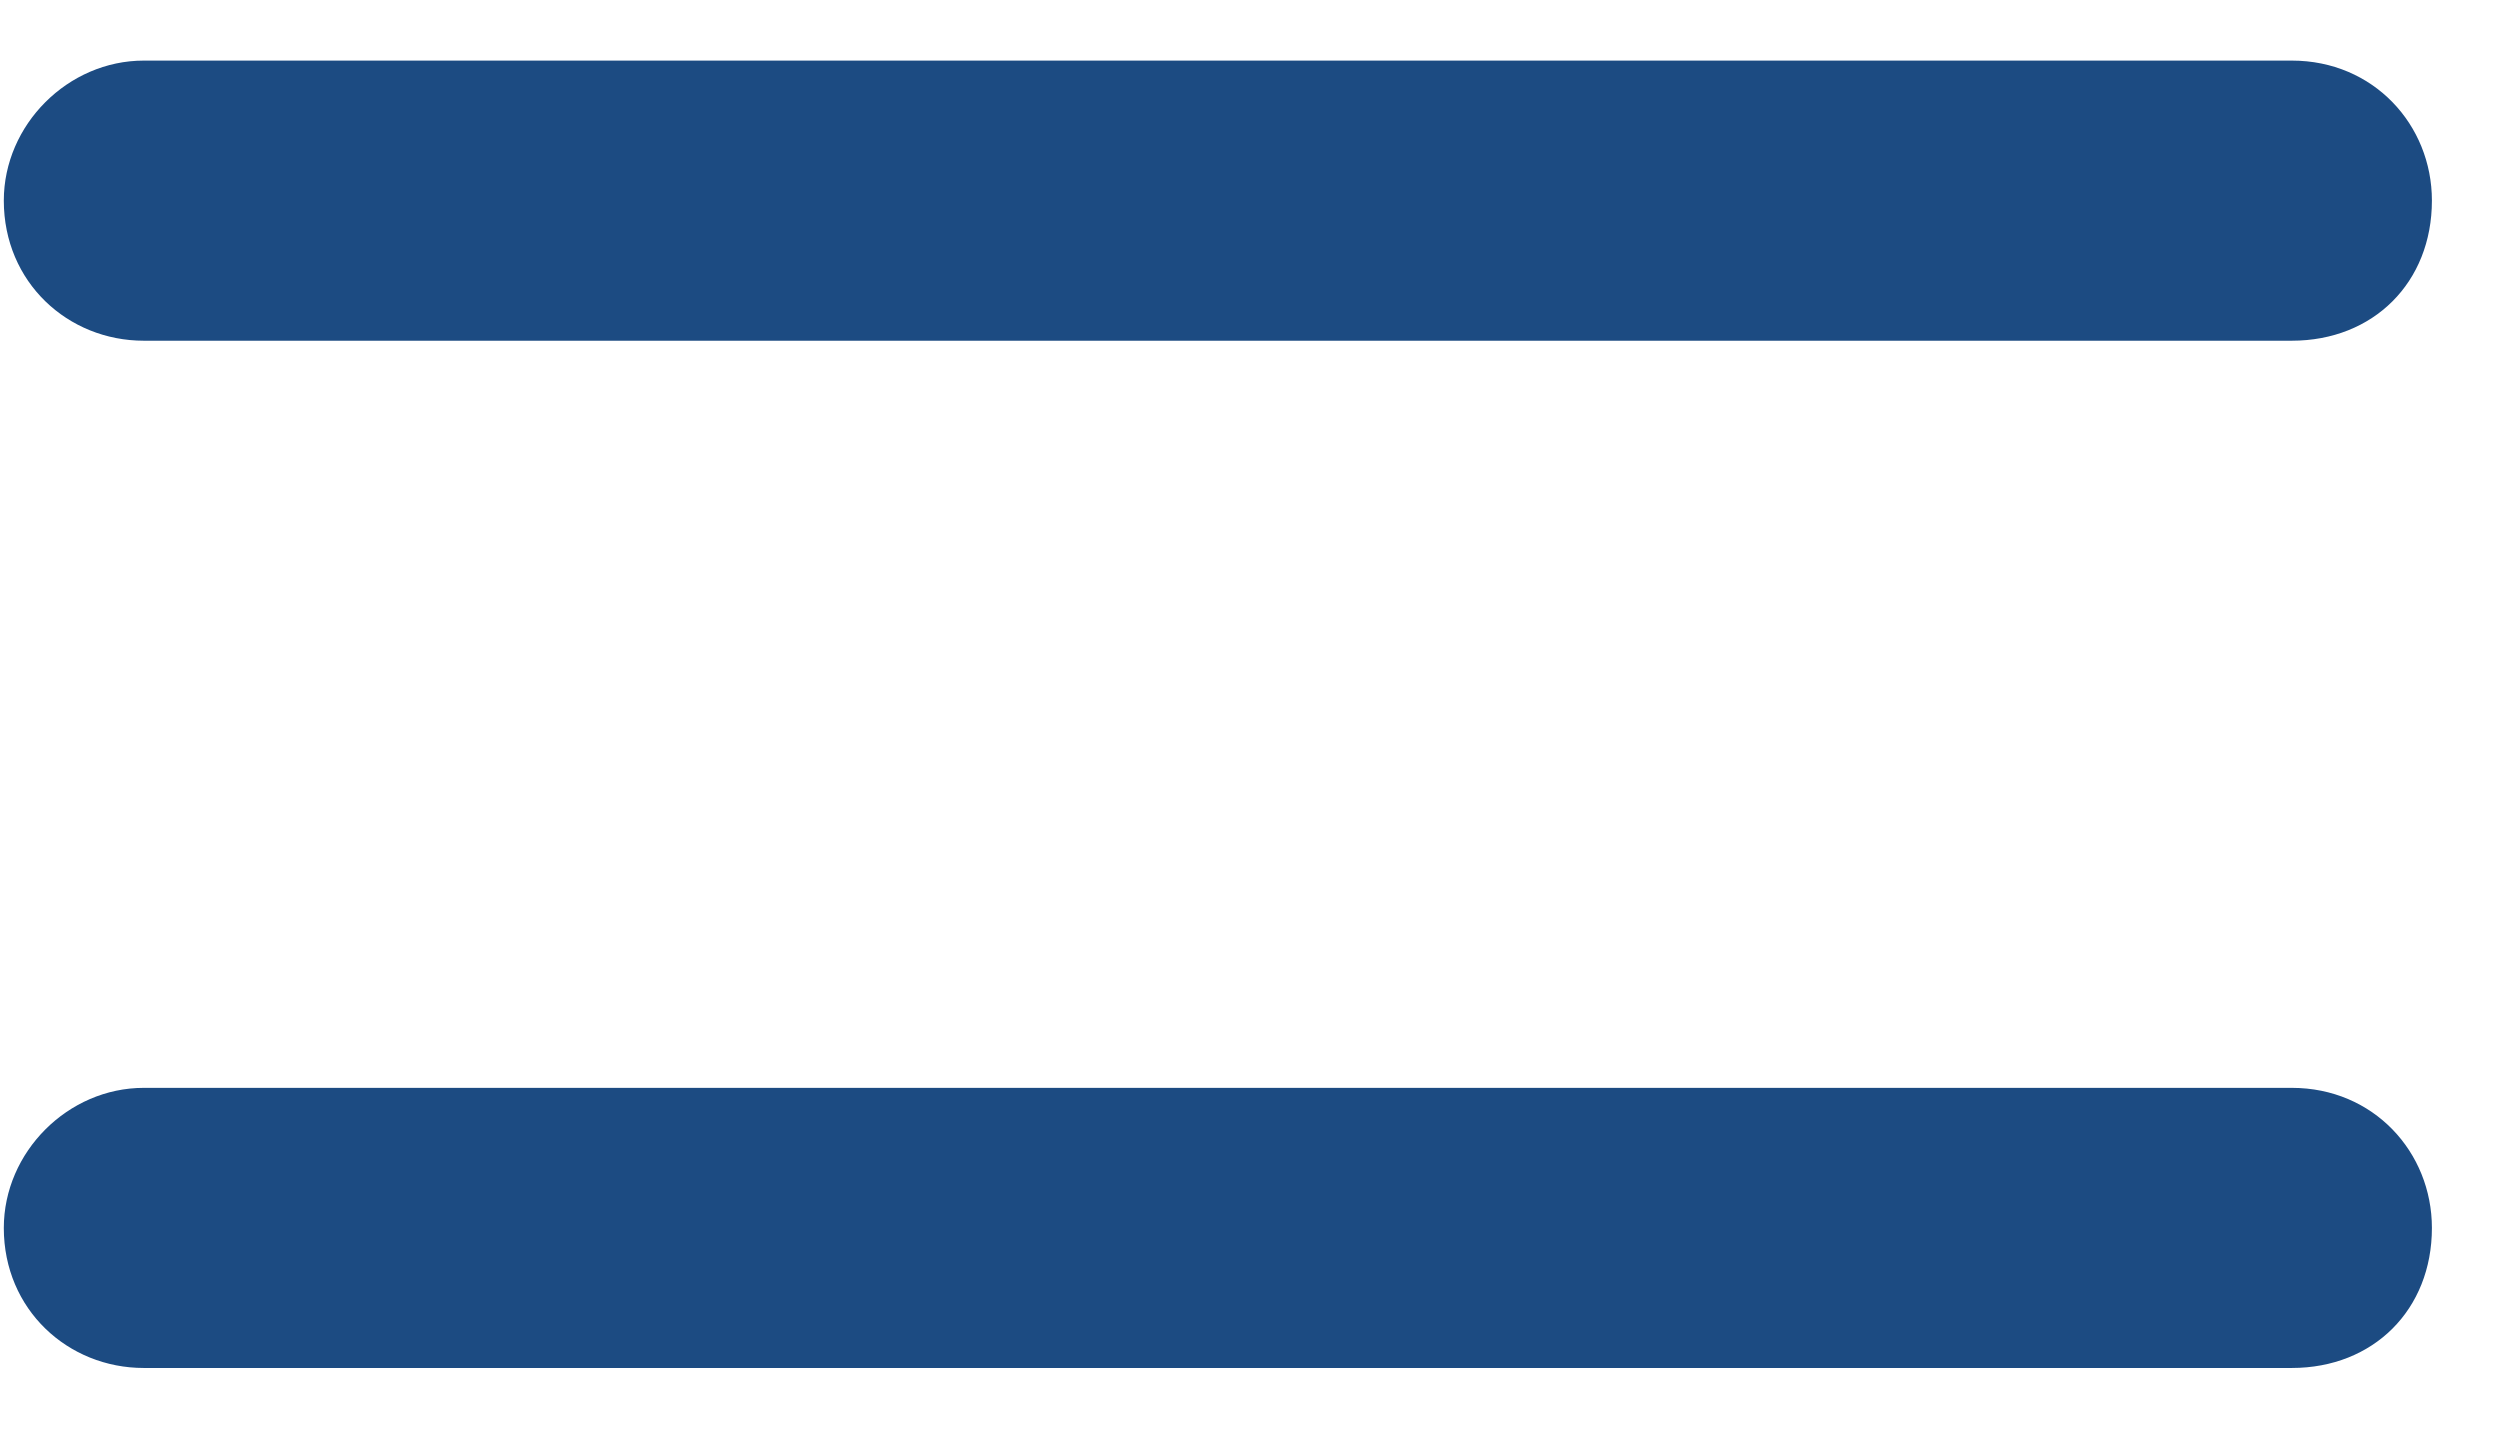 <svg xmlns="http://www.w3.org/2000/svg" width="21" height="12" viewBox="0 0 21 12" fill="none">
  <path d="M19.251 0.509H1.208C0.571 0.509 0.032 1.048 0.032 1.685C0.032 2.372 0.571 2.862 1.208 2.862H19.251C19.937 2.862 20.428 2.372 20.428 1.685C20.428 1.048 19.937 0.509 19.251 0.509ZM19.251 9.138H1.208C0.571 9.138 0.032 9.677 0.032 10.315C0.032 11.001 0.571 11.491 1.208 11.491H19.251C19.937 11.491 20.428 11.001 20.428 10.315C20.428 9.677 19.937 9.138 19.251 9.138Z" fill="#1C4B82"/>
</svg>